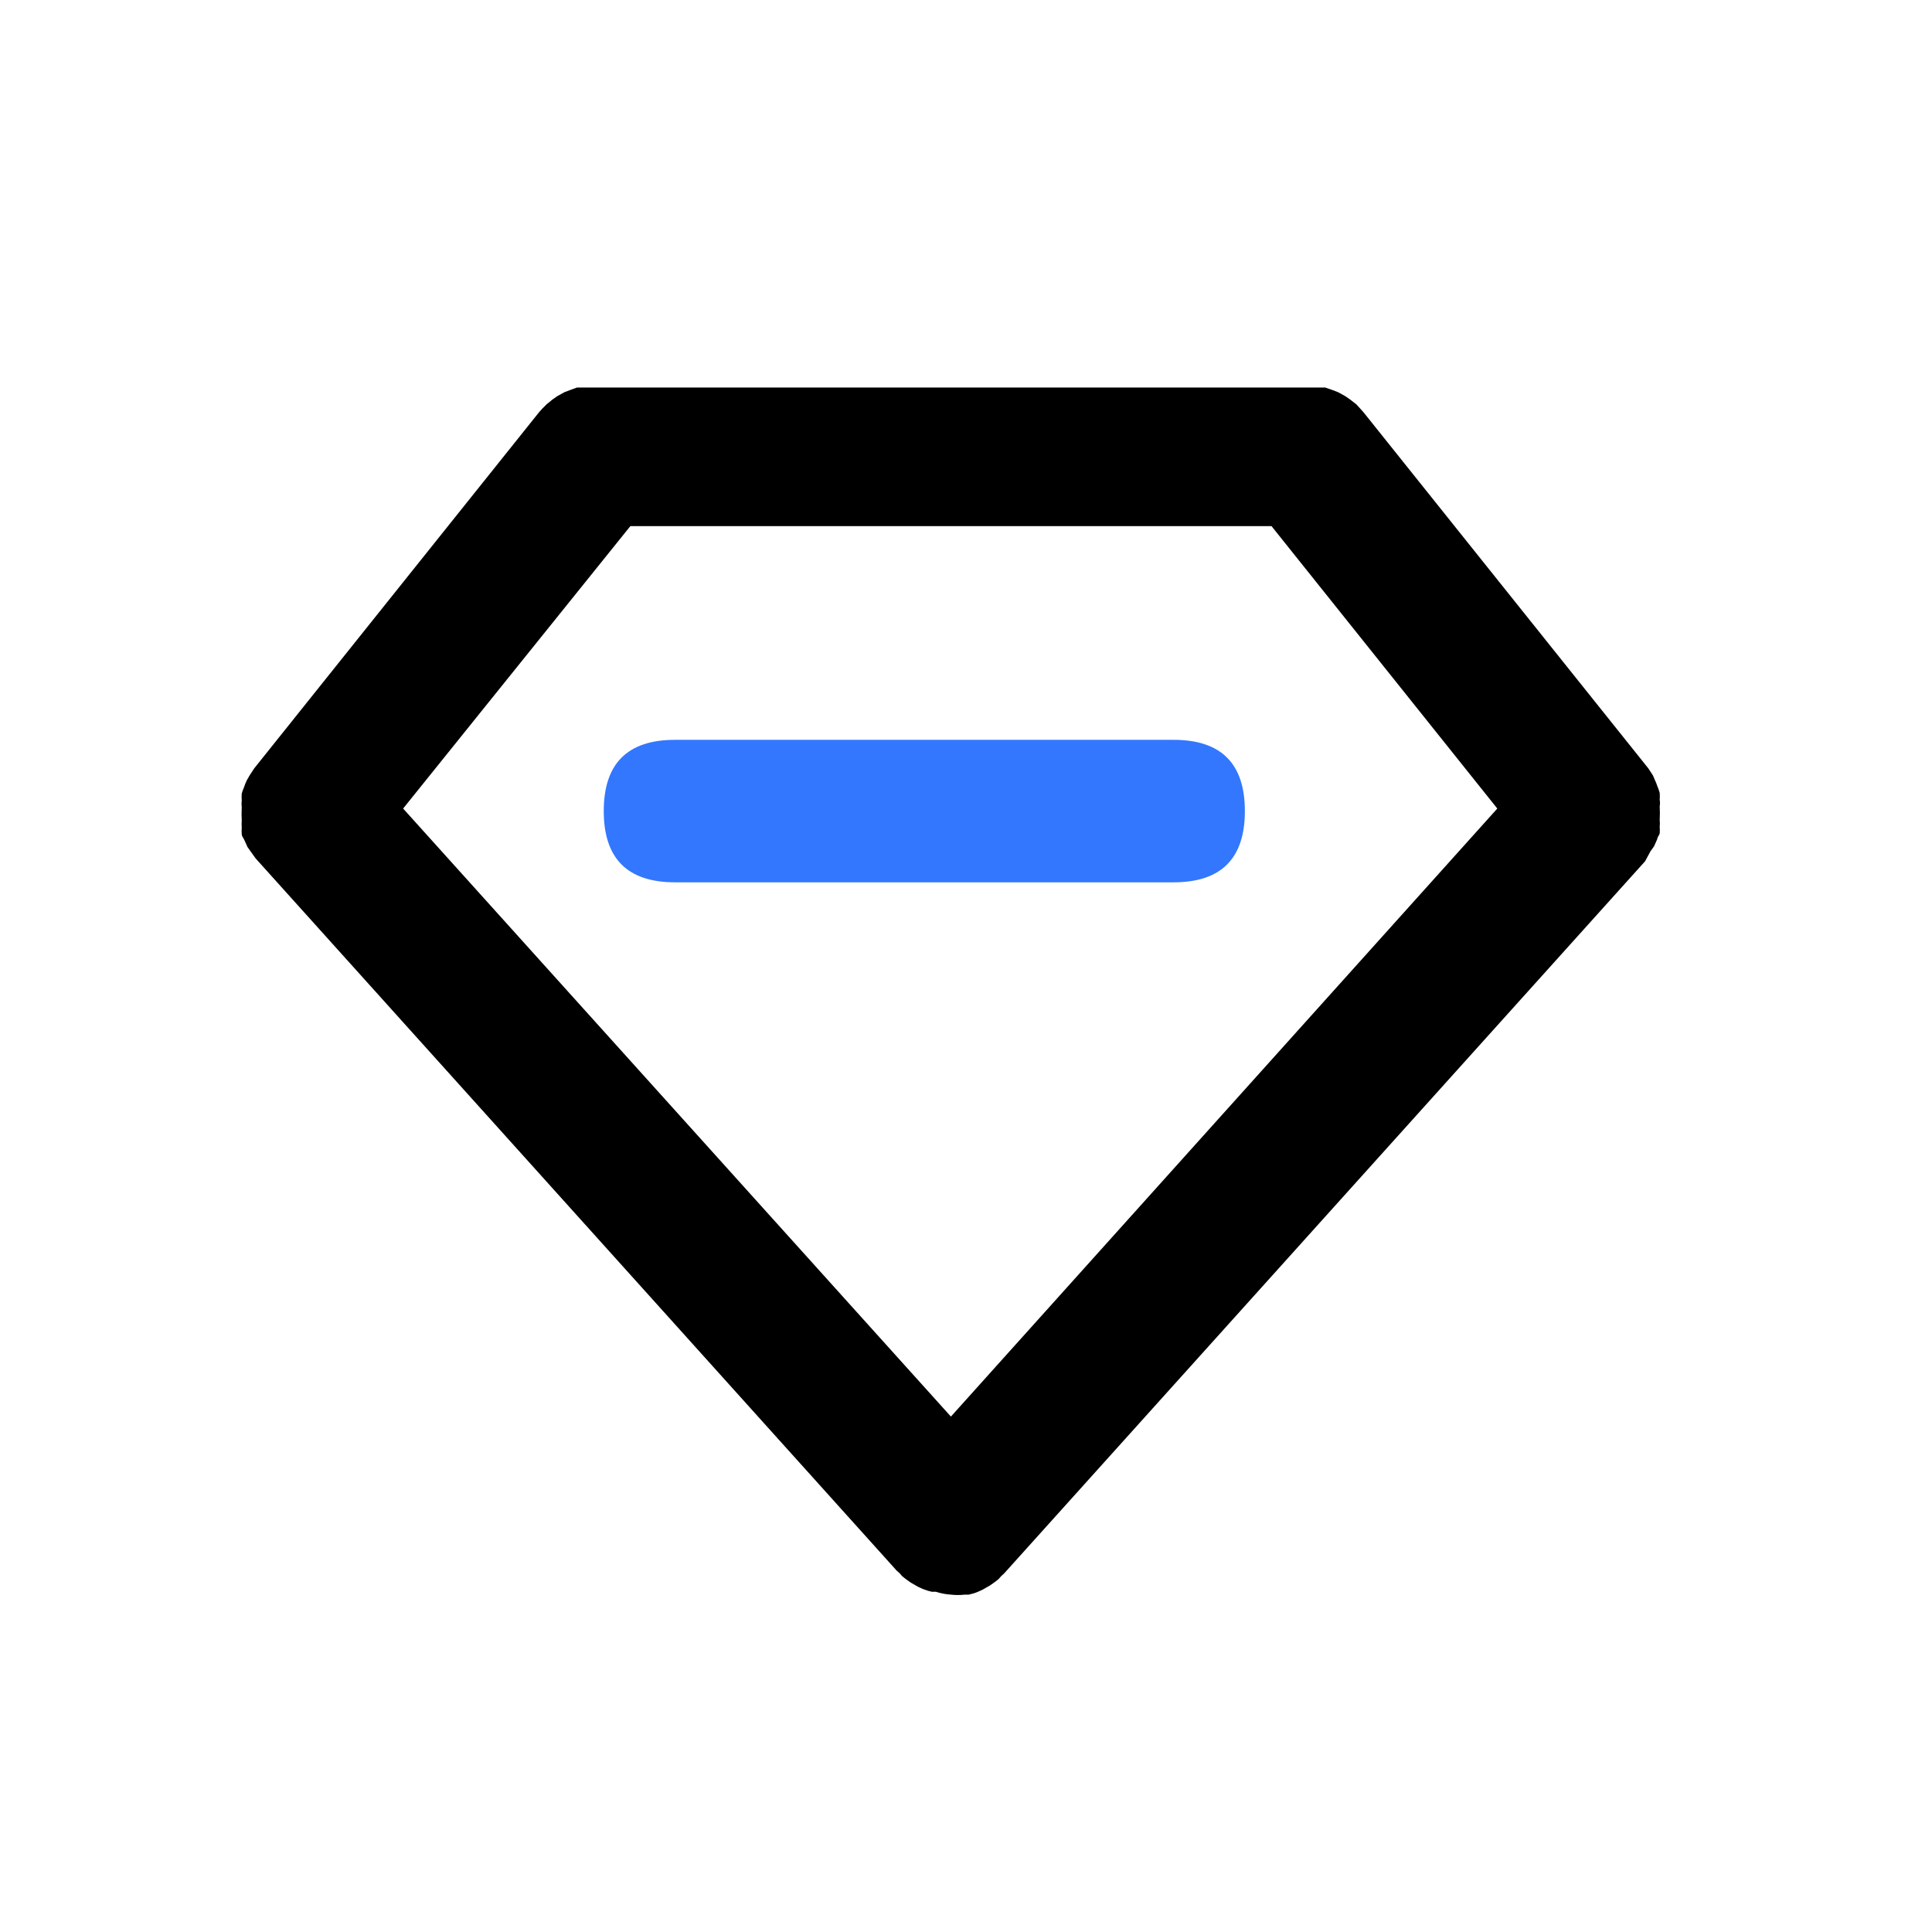 <svg width="32" height="32" viewBox="0 0 32 32" fill="none" xmlns="http://www.w3.org/2000/svg">
<g id="File-success (&#230;&#136;&#144;&#229;&#138;&#159;&#230;&#150;&#135;&#228;&#187;&#182;)">
<path id="Vector" d="M27.337 14.1L27.396 14.018L27.449 13.899C27.449 13.87 27.478 13.841 27.49 13.805C27.493 13.768 27.493 13.73 27.49 13.693C27.494 13.656 27.494 13.618 27.49 13.581C27.494 13.506 27.494 13.431 27.49 13.357C27.496 13.32 27.496 13.282 27.49 13.245C27.493 13.207 27.493 13.17 27.49 13.133C27.481 13.098 27.469 13.065 27.455 13.032C27.442 12.992 27.426 12.953 27.408 12.914L27.378 12.844L27.301 12.726L22.582 6.826L22.529 6.767L22.464 6.696L22.358 6.614L22.281 6.561L22.163 6.496L22.069 6.46L21.951 6.419H9.556L9.444 6.46L9.349 6.496L9.231 6.561L9.155 6.614L9.054 6.696L8.983 6.767L8.93 6.826L4.211 12.726L4.134 12.844L4.087 12.926C4.069 12.964 4.053 13.004 4.04 13.044C4.025 13.077 4.013 13.11 4.004 13.144C4.001 13.182 4.001 13.219 4.004 13.257C3.999 13.294 3.999 13.331 4.004 13.369C4 13.443 4 13.518 4.004 13.593C4.001 13.63 4.001 13.668 4.004 13.705C4.001 13.742 4.001 13.78 4.004 13.817C4.004 13.852 4.034 13.882 4.046 13.911L4.099 14.029L4.158 14.112L4.234 14.218L14.854 26.017L14.901 26.058L14.942 26.106L15.001 26.153L15.084 26.212L15.207 26.283L15.284 26.318C15.334 26.338 15.385 26.354 15.438 26.365H15.502C15.583 26.391 15.666 26.407 15.75 26.412C15.827 26.421 15.904 26.421 15.98 26.412H16.045C16.098 26.401 16.149 26.386 16.198 26.365L16.275 26.33L16.399 26.259L16.482 26.2L16.541 26.153L16.582 26.106L16.629 26.064L27.248 14.265L27.337 14.1ZM15.75 23.463L6.677 13.392L10.441 8.714H21.06L24.8 13.392L15.75 23.463Z" fill="black"/>
<path id="Vector_2" d="M11.18 12.254H19.439C20.226 12.254 20.619 12.647 20.619 13.434C20.619 14.22 20.226 14.614 19.439 14.614H11.18C10.393 14.614 10 14.22 10 13.434C10 12.647 10.393 12.254 11.18 12.254Z" fill="#3277FE"/>
</g>
</svg>
